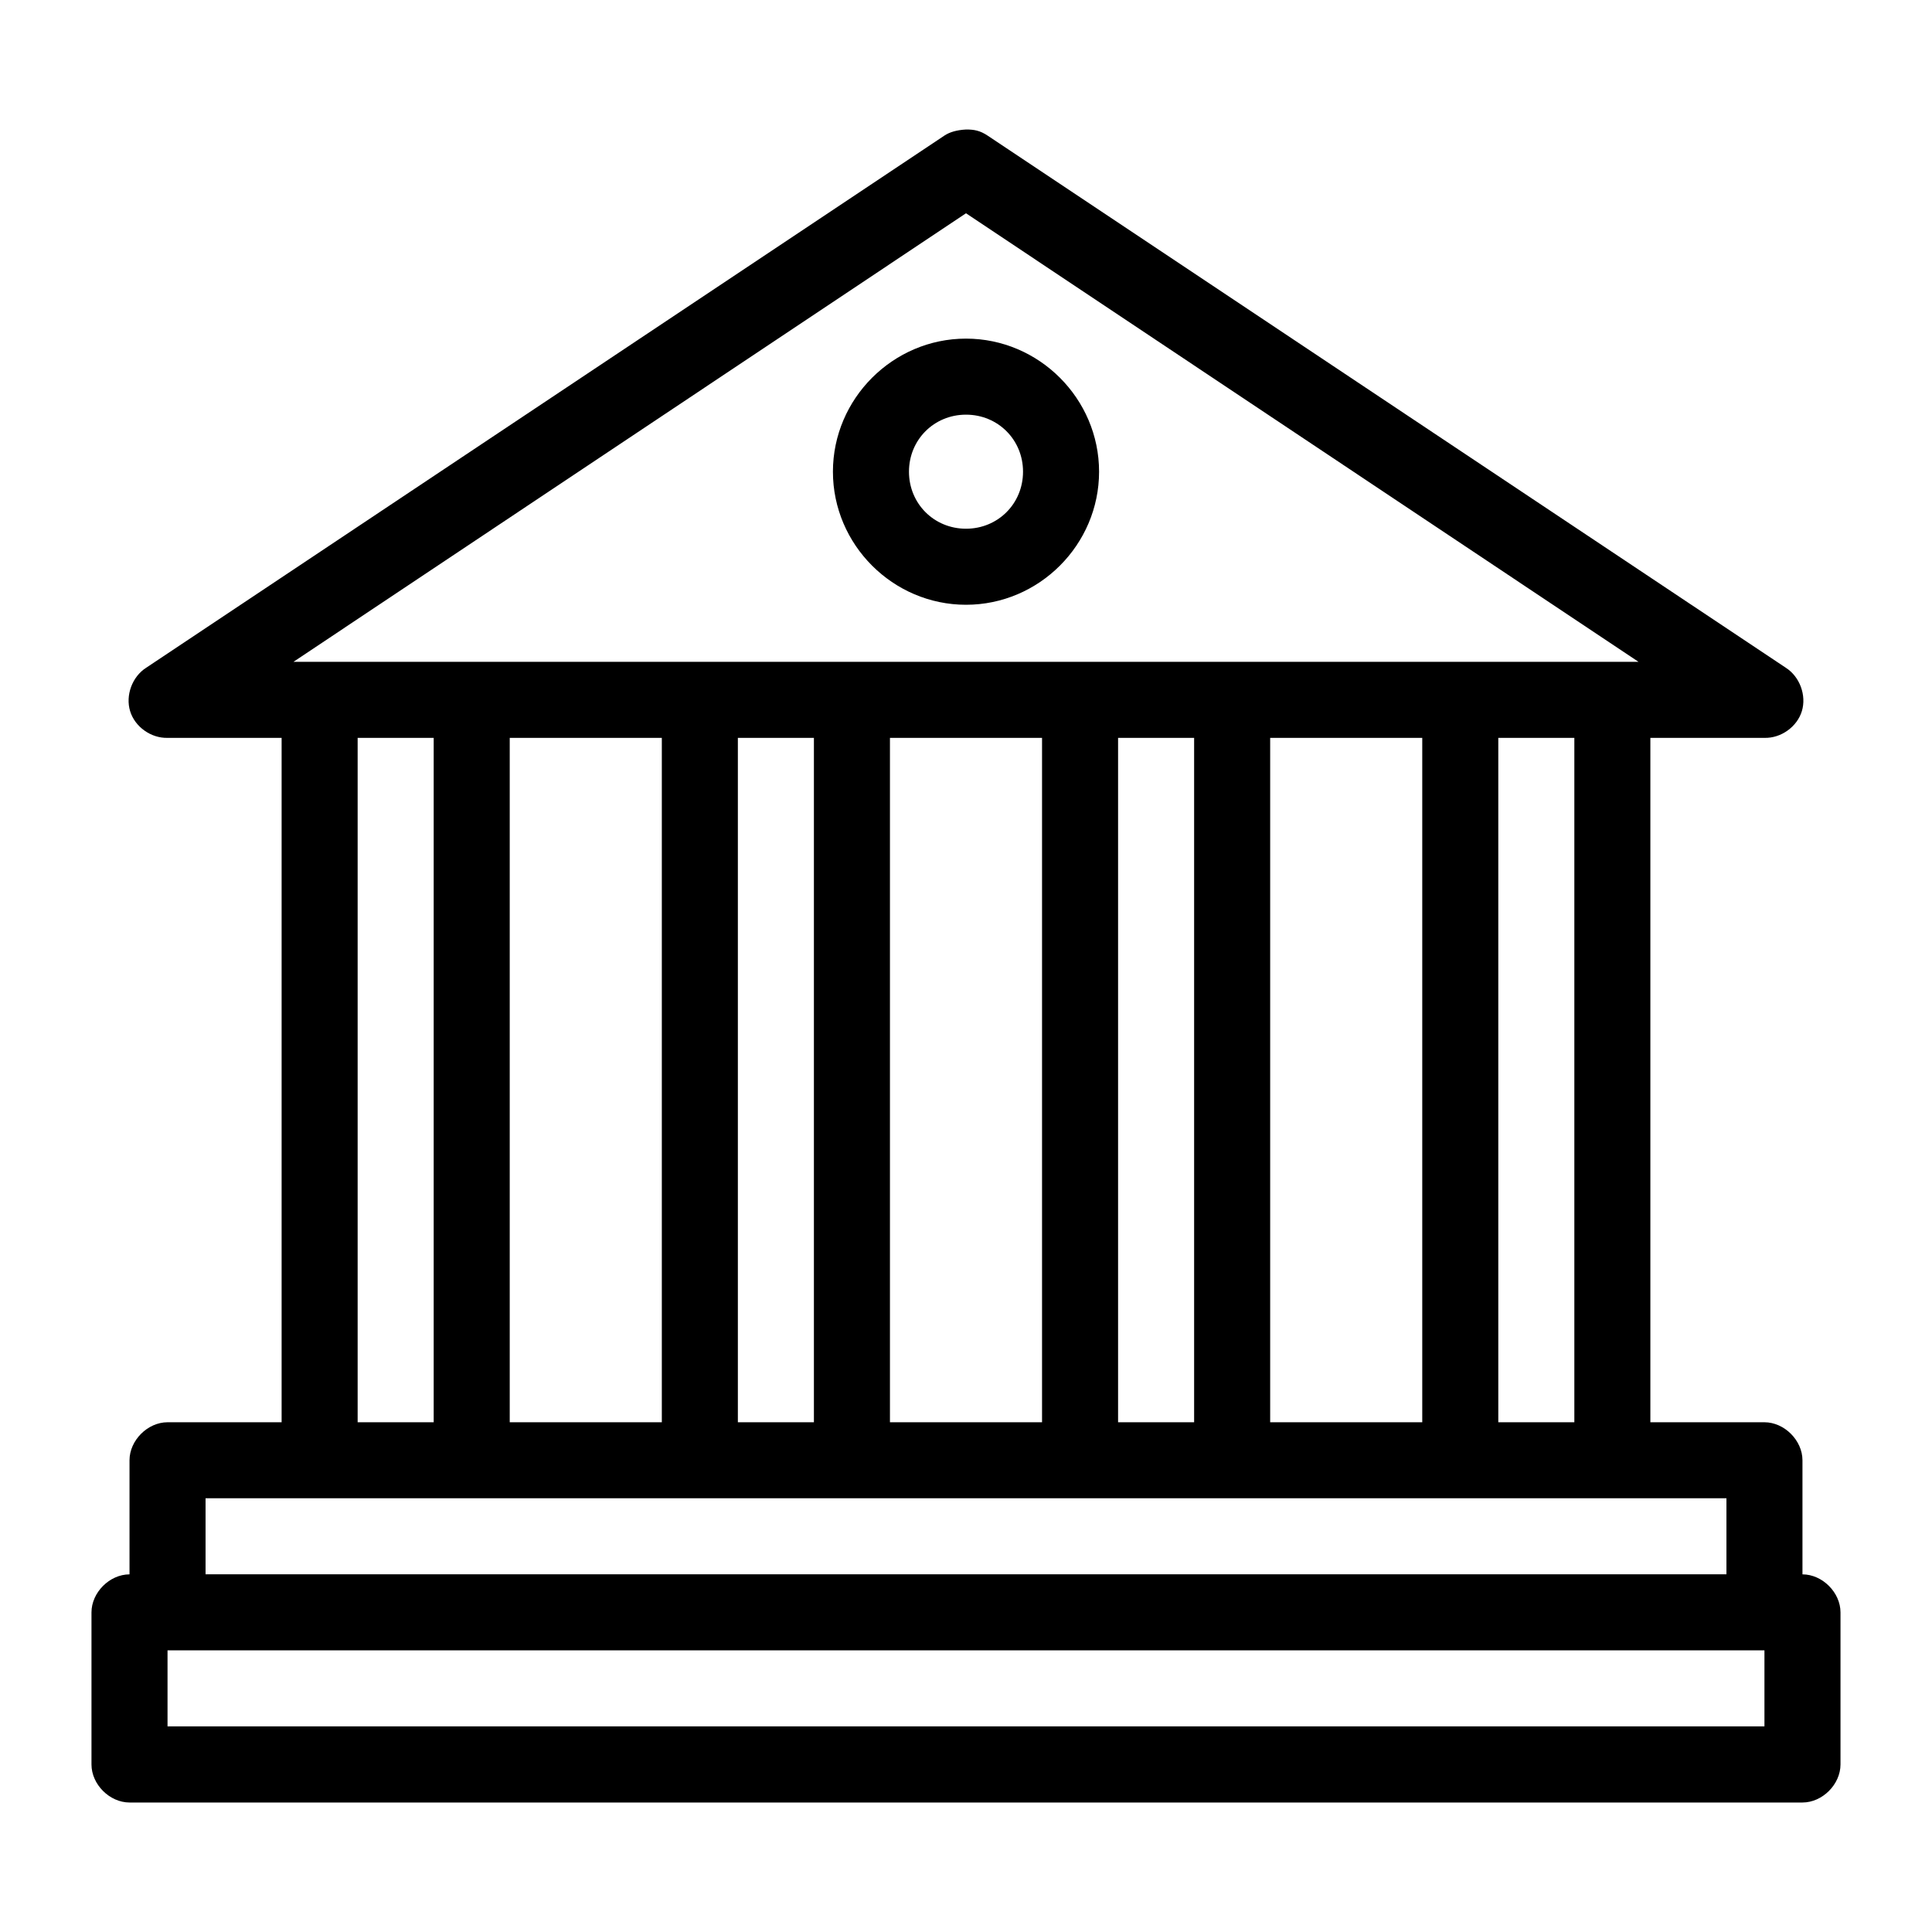 <?xml version="1.0" encoding="UTF-8"?>
<!-- Uploaded to: ICON Repo, www.svgrepo.com, Generator: ICON Repo Mixer Tools -->
<svg fill="#000000" width="800px" height="800px" version="1.1" viewBox="144 144 512 512" xmlns="http://www.w3.org/2000/svg">
 <path d="m400 178.32c-2.508 0.145-4.305 0.691-5.668 1.574l-211.6 141.07c-3.688 2.344-5.527 7.312-4.25 11.492 1.273 4.18 5.551 7.199 9.918 7.086h30.23v181.37h-30.23c-5.277 0-10.074 4.801-10.078 10.078v30.23c-5.277 0-10.074 4.801-10.078 10.078v40.305c0 5.277 4.801 10.074 10.078 10.078h443.35c5.277 0 10.074-4.801 10.078-10.078v-40.305c0-5.273-4.801-10.074-10.078-10.078v-30.23c0-5.273-4.801-10.074-10.078-10.078h-30.23v-181.37h30.23c4.367 0.117 8.645-2.906 9.918-7.086 1.273-4.18-0.562-9.148-4.25-11.492l-211.6-141.07c-1.977-1.297-3.508-1.586-5.668-1.574zm0 22.199 178.22 118.87h-356.45zm0 33.219c-19.359 0-35.266 15.91-35.266 35.266 0 19.359 15.91 35.266 35.266 35.266 19.359 0 35.266-15.91 35.266-35.266 0-19.359-15.91-35.266-35.266-35.266zm0 20.152c8.465 0 15.113 6.648 15.113 15.113 0 8.469-6.648 15.113-15.113 15.113-8.469 0-15.113-6.648-15.113-15.113 0-8.465 6.648-15.113 15.113-15.113zm-161.22 85.648h20.152v181.37h-20.152zm40.305 0h40.305v181.37h-40.305zm60.457 0h20.152v181.37h-20.152zm40.305 0h40.305v181.37h-40.305zm60.457 0h20.152v181.37h-20.152zm40.305 0h40.305v181.37h-40.305zm60.457 0h20.152v181.37h-20.152zm-342.59 201.52h403.05v20.152h-403.05zm-10.078 40.305h423.2v20.152h-423.2z"/>
</svg>